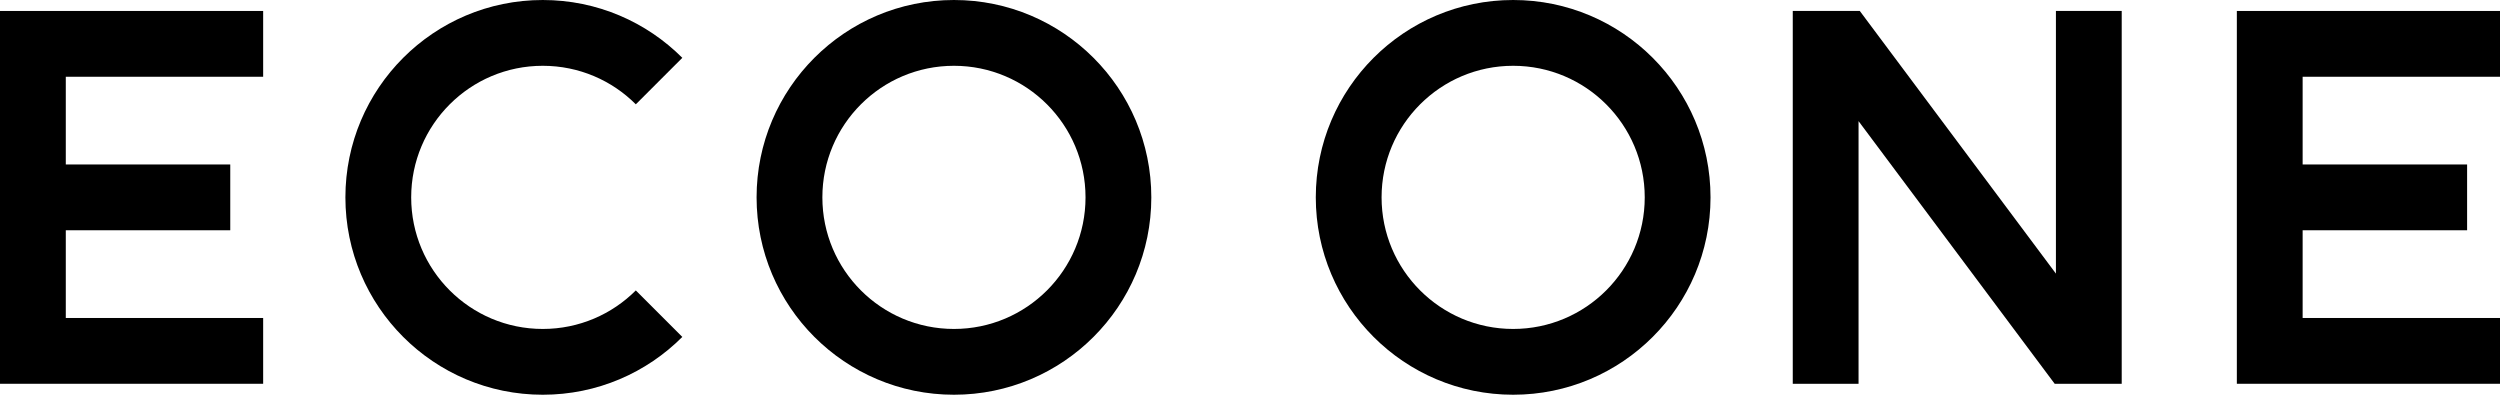 <?xml version="1.0" encoding="UTF-8"?>
<svg id="b" data-name="レイヤー 2" xmlns="http://www.w3.org/2000/svg" viewBox="0 0 342 54">
  <defs>
    <style>
      .d {
        stroke-width: 0px;
      }
    </style>
  </defs>
  <g id="c" data-name="i">
    <g>
      <polygon class="d" points="36 10.5 36 1.5 0 1.5 0 52.5 36 52.5 36 43.5 9 43.5 9 31.5 31.5 31.5 31.5 22.5 9 22.5 9 10.5 36 10.5"/>
      <polygon class="d" points="342 10.5 342 1.5 306 1.5 306 52.5 342 52.5 342 43.5 315 43.5 315 31.5 337.5 31.5 337.5 22.5 315 22.5 315 10.5 342 10.5"/>
      <path class="d" d="m130.5,0c-14.91,0-27,12.09-27,27s12.09,27,27,27,27-12.09,27-27S145.41,0,130.5,0Zm0,45c-9.94,0-18-8.06-18-18s8.06-18,18-18,18,8.06,18,18-8.06,18-18,18Z"/>
      <path class="d" d="m207,0c-14.91,0-27,12.09-27,27s12.09,27,27,27,27-12.09,27-27S221.91,0,207,0Zm0,45c-9.94,0-18-8.06-18-18s8.06-18,18-18,18,8.06,18,18-8.06,18-18,18Z"/>
      <polygon class="d" points="254.25 16.57 281.08 52.5 290.25 52.5 290.25 1.5 281.25 1.5 281.25 37.43 254.42 1.5 245.25 1.5 245.25 52.5 254.25 52.5 254.25 16.57"/>
      <path class="d" d="m86.98,39.73c-3.26,3.26-7.76,5.27-12.73,5.27-9.94,0-18-8.06-18-18s8.06-18,18-18c4.97,0,9.47,2.01,12.73,5.27l6.36-6.36c-4.89-4.89-11.64-7.91-19.09-7.91-14.91,0-27,12.09-27,27s12.09,27,27,27c7.46,0,14.21-3.02,19.09-7.91l-6.36-6.36Z"/>
    </g>
  </g>
</svg>
